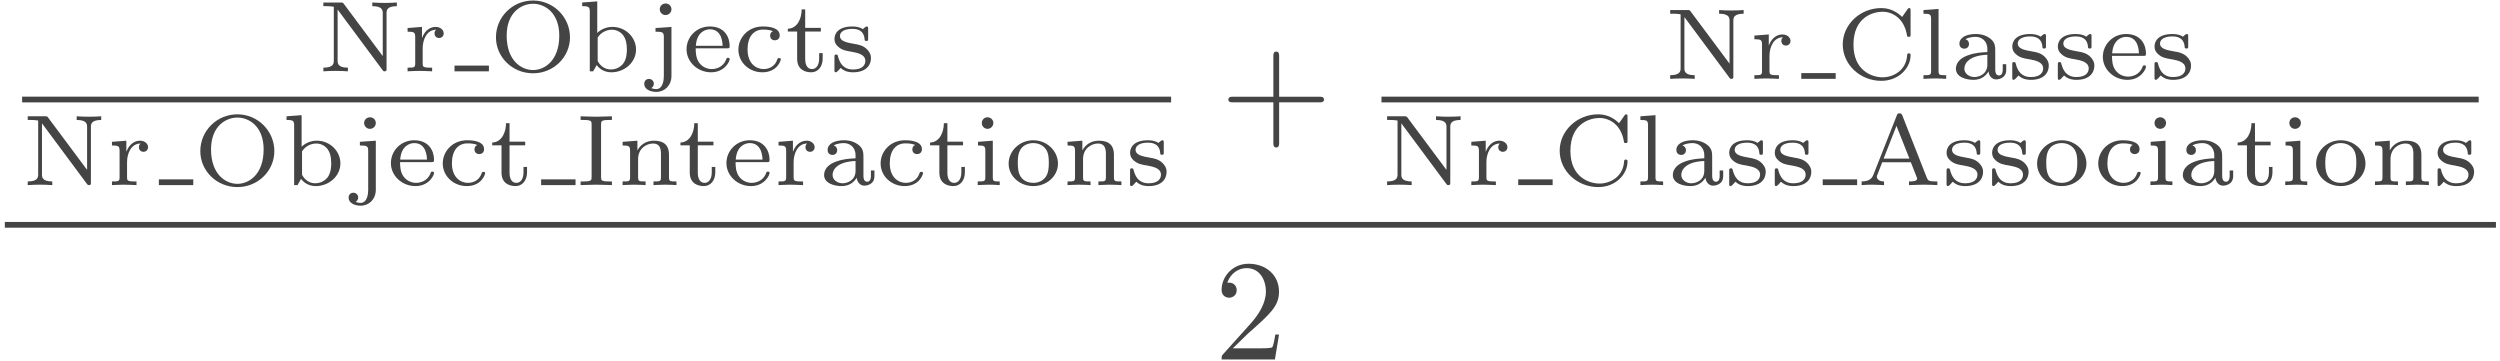<?xml version="1.0" encoding="UTF-8"?>
<svg xmlns="http://www.w3.org/2000/svg" xmlns:xlink="http://www.w3.org/1999/xlink" width="277pt" height="40pt" viewBox="0 0 277 40" version="1.1"><!--latexit:AAAGeHjahVRvbBRVEJ/XfQdtj9Jty59SKD3s1aJAuVbkKgr27yFir9jrtdf2ynVv
7/W69G733N2r/ZPqkxgTE2KIUVFDDBwGqTGVEEKIMeoHTYzGqG1jjInhqxIkxugH
jR+c3dtWUQm72Z2Z35v5vZm3MxvPpBTD9PmWSIFAXauenIx4J5huKJoa8WrxY0w2
jQGvpMtjCsK9XlPLlAN57sy74rbVhdvuqvXW3V2//Z57dzQ2P7C/9eAjwe7+SDQm
J8ZSmmGGvWo2lVosKnav2eDpD4YaxtmUMYjS4e3zyinJMOZK1paKZeUV69bzAi5w
yl18FV/NC3kRL57bWLmpavOW6q013M3X8LW8lJfxKr6ZV/Ot3BOJSwZLKSoLy1pK
03vTWoKFTcVMsUhGZ1I6nmLDaSmpKqOKLJlYUm9CMllMLI1L8nhS17Jqot0KHDS0
rC6zXjZp1oJzLe7c5W7Y7QsHQz0H26LBkO0Yykgy6xbrfQ1Ne/Hy+3zNezy3NUAk
vGSh6b499w/mK1WlNIvkVWb0O5y5vf5lNRIMddtHI9IF974HHxrAszJMXVGTXDyC
RAcextyDoa6sKWFpIXvl3IEWP8bljcU2d3tHZ2DFxrxbTdTiWZMZvJxv4hWa+B1E
IQEayJCFNDBQwUQ9BRIYeA9BI/ggg9gwzCCmo6bY6wxmoRhjs+jF0ENCdBzfSbSG
HFRF2+I07GgZd0nho2OkB+rwCdiMcfS2dmWoGyj/xGfaxpK33WHGZrYynEIZR8Yi
m7ELcRPG0ONOkWnHczmXO0daVZkwCs12NQrml7ERq055hacDV3TExu0VD3Tanknk
iNv2BJ6AijKMGVinvMzgsStOoJRsyWwW1WGUkE9HaZ0+5mNN0aHDXWcf5evOPsbX
88q+YCigqebSkcd73KHecB/aIWWa4acfDaSkpIF2ENuttmV7vp9FkW/gG/u6NFWS
NeylgUGHITfkdzREh49iy3QosjUskj6VG/YjOCLFxPJ/dFIi31y5uP9/8doWX37L
BeYeTVpzbyqYSOsHP/762e+uQr4FKZVjuGcHDmNu3O9o1sCld/sCjR68gZdYvZzp
DPAaq2tj4lPRUV2SZ5y3iaM6E9Sjsfy8GLOz/8GisUOqydDbqgUddvw7tD0/h7eE
2lg01moYmqxITuTsTNMs5pydiIkVK9P39yGdyw777bk8zKZYotX5VX49Nd2ra5rJ
CRRCGVRBLeyCJvBjU0nYdBlsqONwAl6Ak/AivASvwKvwOpyGN+ACvA3vwDxchEtw
Ga7AVXgP3odP4HP4Cr6Ba/AT/EIoKSWVpIbUkSYSJUfJCGEkQ6bIM+RZcoK8TE6R
0+Q8uUDmyDz5iHxMviBL5HtyndwgN8nPwlvCvHBRuCRcFq4IV4UPhU+FL4VvhWvC
D8J14YZwU/hN+IMSSqmbirSaemgd3Uf30x46REfoGH2CGnSSPk2P0+fpSXqKvkbP
0Bx9k5531bt2utpcAVfENeQaybdAAXF+pzNwy+WK/wX9dtSr
-->
<defs>
<g>
<symbol overflow="visible" id="glyph0-0">
<path style="stroke:none;" d=""/>
</symbol>
<symbol overflow="visible" id="glyph0-1">
<path style="stroke:none;" d="M 2.906 -7.453 C 2.797 -7.609 2.781 -7.625 2.562 -7.625 L 0.625 -7.625 L 0.625 -7.219 L 0.953 -7.219 C 1.438 -7.219 1.719 -7.156 1.781 -7.156 L 1.781 -1.203 C 1.781 -0.906 1.781 -0.406 0.625 -0.406 L 0.625 0 C 1.078 -0.031 1.531 -0.047 1.984 -0.047 C 2.438 -0.047 2.891 -0.031 3.344 0 L 3.344 -0.406 C 2.203 -0.406 2.203 -0.906 2.203 -1.203 L 2.203 -6.844 L 7.156 -0.172 C 7.266 -0.016 7.281 0 7.406 0 C 7.625 0 7.625 -0.094 7.625 -0.312 L 7.625 -6.422 C 7.625 -6.719 7.625 -7.219 8.766 -7.219 L 8.766 -7.625 C 8.312 -7.594 7.859 -7.578 7.406 -7.578 C 6.953 -7.578 6.5 -7.594 6.047 -7.625 L 6.047 -7.219 C 7.203 -7.219 7.203 -6.719 7.203 -6.422 L 7.203 -1.688 Z M 2.906 -7.453 "/>
</symbol>
<symbol overflow="visible" id="glyph0-2">
<path style="stroke:none;" d="M 2.219 -2.547 C 2.219 -3.484 2.656 -4.609 3.719 -4.609 C 3.609 -4.531 3.531 -4.391 3.531 -4.203 C 3.531 -3.844 3.812 -3.688 4.031 -3.688 C 4.297 -3.688 4.547 -3.875 4.547 -4.203 C 4.547 -4.578 4.188 -4.922 3.656 -4.922 C 3.094 -4.922 2.484 -4.578 2.156 -3.719 L 2.141 -3.719 L 2.141 -4.922 L 0.547 -4.797 L 0.547 -4.391 C 1.297 -4.391 1.391 -4.312 1.391 -3.766 L 1.391 -0.875 C 1.391 -0.406 1.266 -0.406 0.547 -0.406 L 0.547 0 C 0.609 0 1.359 -0.047 1.812 -0.047 C 2.297 -0.047 2.797 -0.016 3.266 0 L 3.266 -0.406 L 3.047 -0.406 C 2.219 -0.406 2.219 -0.531 2.219 -0.906 Z M 2.219 -2.547 "/>
</symbol>
<symbol overflow="visible" id="glyph0-3">
<path style="stroke:none;" d="M 8.984 -3.766 C 8.984 -6 7.156 -7.844 4.891 -7.844 C 2.594 -7.844 0.781 -6 0.781 -3.766 C 0.781 -1.578 2.594 0.219 4.891 0.219 C 7.172 0.219 8.984 -1.578 8.984 -3.766 Z M 4.891 -0.141 C 3.578 -0.141 1.969 -1.203 1.969 -3.953 C 1.969 -6.531 3.609 -7.484 4.891 -7.484 C 6.156 -7.484 7.797 -6.531 7.797 -3.953 C 7.797 -1.203 6.188 -0.141 4.891 -0.141 Z M 4.891 -0.141 "/>
</symbol>
<symbol overflow="visible" id="glyph0-4">
<path style="stroke:none;" d="M 2.219 -7.75 L 0.547 -7.625 L 0.547 -7.219 C 1.312 -7.219 1.391 -7.125 1.391 -6.578 L 1.391 0 L 1.766 0 L 2.156 -0.688 C 2.578 -0.125 3.188 0.109 3.781 0.109 C 5.25 0.109 6.516 -1 6.516 -2.406 C 6.516 -3.766 5.359 -4.922 3.906 -4.922 C 3.234 -4.922 2.625 -4.656 2.219 -4.25 Z M 2.266 -3.734 C 2.578 -4.25 3.172 -4.609 3.844 -4.609 C 4.469 -4.609 4.922 -4.25 5.141 -3.922 C 5.359 -3.594 5.5 -3.156 5.5 -2.422 C 5.5 -2.172 5.5 -1.328 5.047 -0.797 C 4.594 -0.297 4.047 -0.203 3.719 -0.203 C 2.828 -0.203 2.391 -0.906 2.266 -1.141 Z M 2.266 -3.734 "/>
</symbol>
<symbol overflow="visible" id="glyph0-5">
<path style="stroke:none;" d="M 2.719 -6.875 C 2.719 -7.266 2.406 -7.516 2.078 -7.516 C 1.688 -7.516 1.422 -7.203 1.422 -6.891 C 1.422 -6.5 1.734 -6.234 2.062 -6.234 C 2.453 -6.234 2.719 -6.547 2.719 -6.875 Z M 0.953 -4.797 L 0.953 -4.391 C 1.781 -4.391 1.875 -4.312 1.875 -3.766 L 1.875 0.531 C 1.875 0.953 1.781 1.969 1.031 1.969 C 1 1.969 0.734 1.969 0.484 1.859 C 0.5 1.844 0.766 1.703 0.766 1.375 C 0.766 1.078 0.531 0.844 0.234 0.844 C -0.094 0.844 -0.297 1.078 -0.297 1.391 C -0.297 1.984 0.375 2.281 1.047 2.281 C 1.953 2.281 2.719 1.578 2.719 0.516 L 2.719 -4.922 Z M 0.953 -4.797 "/>
</symbol>
<symbol overflow="visible" id="glyph0-6">
<path style="stroke:none;" d="M 4.906 -2.547 C 5.141 -2.547 5.219 -2.547 5.219 -2.797 C 5.219 -3.766 4.672 -4.969 3.016 -4.969 C 1.547 -4.969 0.438 -3.812 0.438 -2.438 C 0.438 -1.031 1.672 0.109 3.156 0.109 C 4.656 0.109 5.219 -1.094 5.219 -1.344 C 5.219 -1.391 5.203 -1.5 5.031 -1.5 C 4.891 -1.5 4.859 -1.422 4.828 -1.312 C 4.484 -0.406 3.641 -0.25 3.234 -0.25 C 2.719 -0.25 2.203 -0.484 1.875 -0.906 C 1.469 -1.422 1.453 -2.109 1.453 -2.547 Z M 1.469 -2.828 C 1.578 -4.406 2.594 -4.656 3.016 -4.656 C 4.391 -4.656 4.422 -3.109 4.438 -2.828 Z M 1.469 -2.828 "/>
</symbol>
<symbol overflow="visible" id="glyph0-7">
<path style="stroke:none;" d="M 4.344 -4.453 C 4.141 -4.359 4.031 -4.188 4.031 -3.953 C 4.031 -3.656 4.234 -3.438 4.547 -3.438 C 4.859 -3.438 5.094 -3.625 5.094 -3.984 C 5.094 -4.969 3.531 -4.969 3.219 -4.969 C 1.547 -4.969 0.516 -3.688 0.516 -2.406 C 0.516 -1 1.703 0.109 3.172 0.109 C 4.828 0.109 5.219 -1.203 5.219 -1.344 C 5.219 -1.469 5.078 -1.469 5.031 -1.469 C 4.891 -1.469 4.875 -1.438 4.812 -1.281 C 4.578 -0.594 3.984 -0.25 3.297 -0.25 C 2.531 -0.25 1.531 -0.812 1.531 -2.422 C 1.531 -3.844 2.219 -4.625 3.25 -4.625 C 3.406 -4.625 3.938 -4.625 4.344 -4.453 Z M 4.344 -4.453 "/>
</symbol>
<symbol overflow="visible" id="glyph0-8">
<path style="stroke:none;" d="M 2.25 -4.406 L 3.984 -4.406 L 3.984 -4.812 L 2.25 -4.812 L 2.25 -6.859 L 1.859 -6.859 C 1.859 -5.859 1.391 -4.75 0.328 -4.719 L 0.328 -4.406 L 1.359 -4.406 L 1.359 -1.391 C 1.359 -0.141 2.297 0.109 2.922 0.109 C 3.672 0.109 4.188 -0.531 4.188 -1.406 L 4.188 -2.016 L 3.797 -2.016 L 3.797 -1.422 C 3.797 -0.656 3.453 -0.25 3.016 -0.25 C 2.25 -0.25 2.25 -1.188 2.25 -1.391 Z M 2.25 -4.406 "/>
</symbol>
<symbol overflow="visible" id="glyph0-9">
<path style="stroke:none;" d="M 4.234 -4.688 C 4.234 -4.875 4.234 -4.969 4.078 -4.969 C 4.016 -4.969 4 -4.969 3.844 -4.844 C 3.828 -4.828 3.719 -4.734 3.641 -4.672 C 3.312 -4.906 2.891 -4.969 2.484 -4.969 C 0.875 -4.969 0.5 -4.141 0.5 -3.578 C 0.5 -3.219 0.656 -2.938 0.922 -2.719 C 1.344 -2.344 1.781 -2.266 2.469 -2.156 C 3.016 -2.047 3.922 -1.891 3.922 -1.156 C 3.922 -0.719 3.625 -0.203 2.562 -0.203 C 1.484 -0.203 1.094 -0.906 0.891 -1.656 C 0.859 -1.812 0.844 -1.859 0.688 -1.859 C 0.5 -1.859 0.5 -1.781 0.5 -1.547 L 0.5 -0.172 C 0.5 0.016 0.5 0.109 0.656 0.109 C 0.766 0.109 0.969 -0.125 1.188 -0.375 C 1.688 0.094 2.281 0.109 2.562 0.109 C 4 0.109 4.547 -0.672 4.547 -1.469 C 4.547 -1.891 4.344 -2.219 4.062 -2.484 C 3.641 -2.875 3.125 -2.969 2.734 -3.031 C 1.844 -3.188 1.109 -3.328 1.109 -3.922 C 1.109 -4.266 1.422 -4.703 2.484 -4.703 C 3.766 -4.703 3.828 -3.797 3.844 -3.484 C 3.859 -3.359 4 -3.359 4.031 -3.359 C 4.234 -3.359 4.234 -3.438 4.234 -3.641 Z M 4.234 -4.688 "/>
</symbol>
<symbol overflow="visible" id="glyph0-10">
<path style="stroke:none;" d="M 2.828 -6.703 C 2.828 -7.078 2.828 -7.219 3.75 -7.219 L 4.031 -7.219 L 4.031 -7.625 C 3.953 -7.625 2.75 -7.578 2.312 -7.578 C 1.859 -7.578 0.641 -7.625 0.562 -7.625 L 0.562 -7.219 L 0.859 -7.219 C 1.781 -7.219 1.781 -7.078 1.781 -6.703 L 1.781 -0.922 C 1.781 -0.531 1.781 -0.406 0.859 -0.406 L 0.562 -0.406 L 0.562 0 C 0.656 0 1.859 -0.047 2.297 -0.047 C 2.75 -0.047 3.969 0 4.031 0 L 4.031 -0.406 L 3.75 -0.406 C 2.828 -0.406 2.828 -0.531 2.828 -0.922 Z M 2.828 -6.703 "/>
</symbol>
<symbol overflow="visible" id="glyph0-11">
<path style="stroke:none;" d="M 5.75 -3.375 C 5.75 -4.344 5.266 -4.922 4.078 -4.922 C 3.156 -4.922 2.562 -4.422 2.25 -3.844 L 2.25 -4.922 L 0.609 -4.797 L 0.609 -4.391 C 1.344 -4.391 1.438 -4.312 1.438 -3.766 L 1.438 -0.875 C 1.438 -0.406 1.328 -0.406 0.609 -0.406 L 0.609 0 C 0.625 0 1.406 -0.047 1.875 -0.047 C 2.281 -0.047 3.062 -0.016 3.156 0 L 3.156 -0.406 C 2.438 -0.406 2.328 -0.406 2.328 -0.875 L 2.328 -2.891 C 2.328 -4.062 3.25 -4.609 3.984 -4.609 C 4.766 -4.609 4.859 -4 4.859 -3.422 L 4.859 -0.875 C 4.859 -0.406 4.75 -0.406 4.031 -0.406 L 4.031 0 C 4.047 0 4.828 -0.047 5.297 -0.047 C 5.719 -0.047 6.484 -0.016 6.578 0 L 6.578 -0.406 C 5.859 -0.406 5.75 -0.406 5.75 -0.875 Z M 5.75 -3.375 "/>
</symbol>
<symbol overflow="visible" id="glyph0-12">
<path style="stroke:none;" d="M 4.969 -2.984 C 4.969 -3.578 4.969 -4 4.469 -4.422 C 4 -4.797 3.469 -4.969 2.812 -4.969 C 1.75 -4.969 1 -4.578 1 -3.891 C 1 -3.531 1.25 -3.344 1.547 -3.344 C 1.844 -3.344 2.062 -3.562 2.062 -3.875 C 2.062 -4.062 1.969 -4.297 1.672 -4.391 C 2.078 -4.656 2.719 -4.656 2.797 -4.656 C 3.406 -4.656 4.094 -4.25 4.094 -3.312 L 4.094 -2.969 C 3.484 -2.938 2.75 -2.906 1.938 -2.609 C 0.922 -2.25 0.609 -1.625 0.609 -1.125 C 0.609 -0.172 1.781 0.109 2.562 0.109 C 3.453 0.109 3.984 -0.391 4.219 -0.828 C 4.266 -0.375 4.562 0.062 5.078 0.062 C 5.094 0.062 6.188 0.062 6.188 -1 L 6.188 -1.625 L 5.797 -1.625 L 5.797 -1.016 C 5.797 -0.906 5.797 -0.375 5.391 -0.375 C 4.969 -0.375 4.969 -0.891 4.969 -1.031 Z M 4.094 -1.578 C 4.094 -0.5 3.156 -0.203 2.656 -0.203 C 2.094 -0.203 1.547 -0.578 1.547 -1.125 C 1.547 -1.734 2.094 -2.594 4.094 -2.672 Z M 4.094 -1.578 "/>
</symbol>
<symbol overflow="visible" id="glyph0-13">
<path style="stroke:none;" d="M 2.359 -6.891 C 2.359 -7.203 2.094 -7.516 1.703 -7.516 C 1.375 -7.516 1.078 -7.25 1.078 -6.891 C 1.078 -6.484 1.391 -6.234 1.703 -6.234 C 2.062 -6.234 2.359 -6.516 2.359 -6.891 Z M 0.656 -4.797 L 0.656 -4.391 C 1.359 -4.391 1.469 -4.328 1.469 -3.781 L 1.469 -0.875 C 1.469 -0.406 1.344 -0.406 0.625 -0.406 L 0.625 0 C 0.641 0 1.422 -0.047 1.875 -0.047 C 2.266 -0.047 2.672 -0.031 3.062 0 L 3.062 -0.406 C 2.406 -0.406 2.297 -0.406 2.297 -0.875 L 2.297 -4.922 Z M 0.656 -4.797 "/>
</symbol>
<symbol overflow="visible" id="glyph0-14">
<path style="stroke:none;" d="M 5.906 -2.375 C 5.906 -3.766 4.703 -4.969 3.172 -4.969 C 1.625 -4.969 0.438 -3.766 0.438 -2.375 C 0.438 -1 1.656 0.109 3.172 0.109 C 4.672 0.109 5.906 -1 5.906 -2.375 Z M 3.172 -0.25 C 2.75 -0.25 2.156 -0.375 1.781 -0.922 C 1.484 -1.391 1.453 -1.969 1.453 -2.484 C 1.453 -2.953 1.469 -3.609 1.859 -4.094 C 2.125 -4.422 2.594 -4.656 3.172 -4.656 C 3.828 -4.656 4.297 -4.344 4.547 -4 C 4.859 -3.562 4.891 -3.016 4.891 -2.484 C 4.891 -1.938 4.859 -1.344 4.531 -0.891 C 4.234 -0.469 3.719 -0.25 3.172 -0.25 Z M 3.172 -0.25 "/>
</symbol>
<symbol overflow="visible" id="glyph0-15">
<path style="stroke:none;" d="M 8.297 -7.547 C 8.297 -7.75 8.297 -7.844 8.141 -7.844 C 8.094 -7.844 8.047 -7.844 7.953 -7.703 L 7.359 -6.859 C 6.891 -7.328 6.125 -7.844 5.047 -7.844 C 2.719 -7.844 0.781 -6.031 0.781 -3.812 C 0.781 -1.547 2.75 0.219 5.047 0.219 C 7.031 0.219 8.297 -1.25 8.297 -2.609 C 8.297 -2.734 8.297 -2.828 8.109 -2.828 C 8.047 -2.828 7.938 -2.828 7.922 -2.672 C 7.828 -0.875 6.312 -0.172 5.203 -0.172 C 4.016 -0.172 1.969 -0.906 1.969 -3.797 C 1.969 -6.828 4.141 -7.438 5.188 -7.438 C 6.297 -7.438 7.609 -6.703 7.906 -4.781 C 7.922 -4.656 8.016 -4.656 8.094 -4.656 C 8.297 -4.656 8.297 -4.719 8.297 -4.938 Z M 8.297 -7.547 "/>
</symbol>
<symbol overflow="visible" id="glyph0-16">
<path style="stroke:none;" d="M 2.297 -7.75 L 0.625 -7.625 L 0.625 -7.219 C 1.375 -7.219 1.469 -7.141 1.469 -6.594 L 1.469 -0.875 C 1.469 -0.406 1.344 -0.406 0.625 -0.406 L 0.625 0 C 0.641 0 1.422 -0.047 1.875 -0.047 C 2.297 -0.047 2.719 -0.031 3.141 0 L 3.141 -0.406 C 2.406 -0.406 2.297 -0.406 2.297 -0.875 Z M 2.297 -7.75 "/>
</symbol>
<symbol overflow="visible" id="glyph0-17">
<path style="stroke:none;" d="M 5.016 -7.703 C 4.938 -7.875 4.906 -7.953 4.703 -7.953 C 4.484 -7.953 4.453 -7.875 4.391 -7.703 L 1.812 -1.172 C 1.703 -0.891 1.5 -0.406 0.5 -0.406 L 0.5 0 C 0.875 -0.031 1.266 -0.047 1.656 -0.047 C 2.094 -0.047 2.922 0 2.984 0 L 2.984 -0.406 C 2.5 -0.406 2.188 -0.625 2.188 -0.938 C 2.188 -1.031 2.203 -1.047 2.25 -1.156 L 2.781 -2.531 L 5.953 -2.531 L 6.594 -0.906 C 6.609 -0.844 6.656 -0.766 6.656 -0.719 C 6.656 -0.406 6.047 -0.406 5.75 -0.406 L 5.75 0 C 6.297 -0.016 7.016 -0.047 7.406 -0.047 C 7.938 -0.047 8.766 -0.016 8.891 0 L 8.891 -0.406 L 8.672 -0.406 C 7.922 -0.406 7.844 -0.516 7.719 -0.828 Z M 4.359 -6.562 L 5.797 -2.938 L 2.938 -2.938 Z M 4.359 -6.562 "/>
</symbol>
<symbol overflow="visible" id="glyph1-0">
<path style="stroke:none;" d=""/>
</symbol>
<symbol overflow="visible" id="glyph1-1">
<path style="stroke:none;" d="M 6.516 -3.672 L 10.969 -3.672 C 11.188 -3.672 11.484 -3.672 11.484 -3.984 C 11.484 -4.297 11.188 -4.297 10.969 -4.297 L 6.516 -4.297 L 6.516 -8.766 C 6.516 -8.984 6.516 -9.297 6.203 -9.297 C 5.875 -9.297 5.875 -8.984 5.875 -8.766 L 5.875 -4.297 L 1.422 -4.297 C 1.203 -4.297 0.891 -4.297 0.891 -3.984 C 0.891 -3.672 1.203 -3.672 1.422 -3.672 L 5.875 -3.672 L 5.875 0.797 C 5.875 1.016 5.875 1.328 6.203 1.328 C 6.516 1.328 6.516 1.016 6.516 0.797 Z M 6.516 -3.672 "/>
</symbol>
<symbol overflow="visible" id="glyph1-2">
<path style="stroke:none;" d="M 2.031 -1.234 L 3.719 -2.875 C 6.203 -5.062 7.156 -5.922 7.156 -7.516 C 7.156 -9.344 5.719 -10.609 3.781 -10.609 C 1.969 -10.609 0.797 -9.141 0.797 -7.734 C 0.797 -6.844 1.594 -6.844 1.641 -6.844 C 1.906 -6.844 2.469 -7.031 2.469 -7.688 C 2.469 -8.094 2.188 -8.516 1.625 -8.516 C 1.5 -8.516 1.469 -8.516 1.422 -8.5 C 1.781 -9.531 2.641 -10.125 3.562 -10.125 C 5.016 -10.125 5.703 -8.828 5.703 -7.516 C 5.703 -6.25 4.906 -4.984 4.031 -4 L 0.969 -0.594 C 0.797 -0.422 0.797 -0.375 0.797 0 L 6.703 0 L 7.156 -2.766 L 6.75 -2.766 C 6.672 -2.297 6.562 -1.594 6.406 -1.359 C 6.297 -1.234 5.25 -1.234 4.891 -1.234 Z M 2.031 -1.234 "/>
</symbol>
</g>
</defs>
<g id="surface1">
<g style="fill:rgb(26.666%,26.666%,26.666%);fill-opacity:1;">
  <use xlink:href="#glyph0-1" x="35.205" y="7.902"/>
  <use xlink:href="#glyph0-2" x="44.614" y="7.902"/>
</g>
<path style="fill:none;stroke-width:0.398;stroke-linecap:butt;stroke-linejoin:miter;stroke:rgb(26.666%,26.666%,26.666%);stroke-opacity:1;stroke-miterlimit:10;" d="M 0.001 -0.001 L 2.383 -0.001 " transform="matrix(1.6,0,0,-1.6,50.358,7.584)"/>
<g style="fill:rgb(26.666%,26.666%,26.666%);fill-opacity:1;">
  <use xlink:href="#glyph0-3" x="54.171" y="7.902"/>
  <use xlink:href="#glyph0-4" x="63.957" y="7.902"/>
</g>
<g style="fill:rgb(26.666%,26.666%,26.666%);fill-opacity:1;">
  <use xlink:href="#glyph0-5" x="71.678" y="7.902"/>
</g>
<g style="fill:rgb(26.666%,26.666%,26.666%);fill-opacity:1;">
  <use xlink:href="#glyph0-6" x="75.63" y="7.902"/>
</g>
<g style="fill:rgb(26.666%,26.666%,26.666%);fill-opacity:1;">
  <use xlink:href="#glyph0-7" x="81.298" y="7.902"/>
</g>
<g style="fill:rgb(26.666%,26.666%,26.666%);fill-opacity:1;">
  <use xlink:href="#glyph0-8" x="86.965" y="7.902"/>
</g>
<g style="fill:rgb(26.666%,26.666%,26.666%);fill-opacity:1;">
  <use xlink:href="#glyph0-9" x="91.957" y="7.902"/>
</g>
<path style="fill:none;stroke-width:0.398;stroke-linecap:butt;stroke-linejoin:miter;stroke:rgb(26.666%,26.666%,26.666%);stroke-opacity:1;stroke-miterlimit:10;" d="M 0.001 0.001 L 79.569 0.001 " transform="matrix(1.6,0,0,-1.6,2.448,11.029)"/>
<g style="fill:rgb(26.666%,26.666%,26.666%);fill-opacity:1;">
  <use xlink:href="#glyph0-1" x="2.448" y="20.51"/>
  <use xlink:href="#glyph0-2" x="11.858" y="20.51"/>
</g>
<path style="fill:none;stroke-width:0.398;stroke-linecap:butt;stroke-linejoin:miter;stroke:rgb(26.666%,26.666%,26.666%);stroke-opacity:1;stroke-miterlimit:10;" d="M -0 0 L 2.383 0 " transform="matrix(1.6,0,0,-1.6,17.602,20.192)"/>
<g style="fill:rgb(26.666%,26.666%,26.666%);fill-opacity:1;">
  <use xlink:href="#glyph0-3" x="21.414" y="20.51"/>
  <use xlink:href="#glyph0-4" x="31.2" y="20.51"/>
</g>
<g style="fill:rgb(26.666%,26.666%,26.666%);fill-opacity:1;">
  <use xlink:href="#glyph0-5" x="38.921" y="20.51"/>
</g>
<g style="fill:rgb(26.666%,26.666%,26.666%);fill-opacity:1;">
  <use xlink:href="#glyph0-6" x="42.874" y="20.51"/>
</g>
<g style="fill:rgb(26.666%,26.666%,26.666%);fill-opacity:1;">
  <use xlink:href="#glyph0-7" x="48.541" y="20.51"/>
</g>
<g style="fill:rgb(26.666%,26.666%,26.666%);fill-opacity:1;">
  <use xlink:href="#glyph0-8" x="54.208" y="20.51"/>
</g>
<path style="fill:none;stroke-width:0.398;stroke-linecap:butt;stroke-linejoin:miter;stroke:rgb(26.666%,26.666%,26.666%);stroke-opacity:1;stroke-miterlimit:10;" d="M 0 0 L 2.383 0 " transform="matrix(1.6,0,0,-1.6,59.957,20.192)"/>
<g style="fill:rgb(26.666%,26.666%,26.666%);fill-opacity:1;">
  <use xlink:href="#glyph0-10" x="63.77" y="20.51"/>
  <use xlink:href="#glyph0-11" x="68.375" y="20.51"/>
</g>
<g style="fill:rgb(26.666%,26.666%,26.666%);fill-opacity:1;">
  <use xlink:href="#glyph0-8" x="75.066" y="20.51"/>
  <use xlink:href="#glyph0-6" x="80.05" y="20.51"/>
  <use xlink:href="#glyph0-2" x="85.715" y="20.51"/>
  <use xlink:href="#glyph0-12" x="90.7" y="20.51"/>
  <use xlink:href="#glyph0-7" x="97.056" y="20.51"/>
  <use xlink:href="#glyph0-8" x="102.721" y="20.51"/>
  <use xlink:href="#glyph0-13" x="107.706" y="20.51"/>
  <use xlink:href="#glyph0-14" x="111.318" y="20.51"/>
  <use xlink:href="#glyph0-11" x="117.674" y="20.51"/>
  <use xlink:href="#glyph0-9" x="124.712" y="20.51"/>
</g>
<g style="fill:rgb(26.666%,26.666%,26.666%);fill-opacity:1;">
  <use xlink:href="#glyph1-1" x="135.213" y="15.014"/>
</g>
<g style="fill:rgb(26.666%,26.666%,26.666%);fill-opacity:1;">
  <use xlink:href="#glyph0-1" x="184.43" y="8.738"/>
  <use xlink:href="#glyph0-2" x="193.84" y="8.738"/>
</g>
<path style="fill:none;stroke-width:0.398;stroke-linecap:butt;stroke-linejoin:miter;stroke:rgb(26.666%,26.666%,26.666%);stroke-opacity:1;stroke-miterlimit:10;" d="M -0 0.001 L 2.383 0.001 " transform="matrix(1.6,0,0,-1.6,199.582,8.419)"/>
<g style="fill:rgb(26.666%,26.666%,26.666%);fill-opacity:1;">
  <use xlink:href="#glyph0-15" x="203.395" y="8.738"/>
  <use xlink:href="#glyph0-16" x="212.495" y="8.738"/>
  <use xlink:href="#glyph0-12" x="216.104" y="8.738"/>
  <use xlink:href="#glyph0-9" x="222.459" y="8.738"/>
  <use xlink:href="#glyph0-9" x="227.508" y="8.738"/>
  <use xlink:href="#glyph0-6" x="232.557" y="8.738"/>
  <use xlink:href="#glyph0-9" x="238.22" y="8.738"/>
</g>
<path style="fill:none;stroke-width:0.398;stroke-linecap:butt;stroke-linejoin:miter;stroke:rgb(26.666%,26.666%,26.666%);stroke-opacity:1;stroke-miterlimit:10;" d="M 0.001 0.001 L 75.982 0.001 " transform="matrix(1.6,0,0,-1.6,153.066,11.029)"/>
<g style="fill:rgb(26.666%,26.666%,26.666%);fill-opacity:1;">
  <use xlink:href="#glyph0-1" x="153.066" y="20.51"/>
  <use xlink:href="#glyph0-2" x="162.475" y="20.51"/>
</g>
<path style="fill:none;stroke-width:0.398;stroke-linecap:butt;stroke-linejoin:miter;stroke:rgb(26.666%,26.666%,26.666%);stroke-opacity:1;stroke-miterlimit:10;" d="M -0 0 L 2.383 0 " transform="matrix(1.6,0,0,-1.6,168.219,20.192)"/>
<g style="fill:rgb(26.666%,26.666%,26.666%);fill-opacity:1;">
  <use xlink:href="#glyph0-15" x="172.032" y="20.51"/>
  <use xlink:href="#glyph0-16" x="181.131" y="20.51"/>
  <use xlink:href="#glyph0-12" x="184.741" y="20.51"/>
  <use xlink:href="#glyph0-9" x="191.096" y="20.51"/>
  <use xlink:href="#glyph0-9" x="196.145" y="20.51"/>
</g>
<path style="fill:none;stroke-width:0.398;stroke-linecap:butt;stroke-linejoin:miter;stroke:rgb(26.666%,26.666%,26.666%);stroke-opacity:1;stroke-miterlimit:10;" d="M 0.001 0 L 2.384 0 " transform="matrix(1.6,0,0,-1.6,201.955,20.192)"/>
<g style="fill:rgb(26.666%,26.666%,26.666%);fill-opacity:1;">
  <use xlink:href="#glyph0-17" x="205.768" y="20.51"/>
  <use xlink:href="#glyph0-9" x="215.178" y="20.51"/>
  <use xlink:href="#glyph0-9" x="220.224" y="20.51"/>
  <use xlink:href="#glyph0-14" x="225.271" y="20.51"/>
</g>
<g style="fill:rgb(26.666%,26.666%,26.666%);fill-opacity:1;">
  <use xlink:href="#glyph0-7" x="231.969" y="20.51"/>
</g>
<g style="fill:rgb(26.666%,26.666%,26.666%);fill-opacity:1;">
  <use xlink:href="#glyph0-13" x="237.641" y="20.51"/>
  <use xlink:href="#glyph0-12" x="241.248" y="20.51"/>
  <use xlink:href="#glyph0-8" x="247.601" y="20.51"/>
  <use xlink:href="#glyph0-13" x="252.581" y="20.51"/>
  <use xlink:href="#glyph0-14" x="256.188" y="20.51"/>
  <use xlink:href="#glyph0-11" x="262.54" y="20.51"/>
</g>
<g style="fill:rgb(26.666%,26.666%,26.666%);fill-opacity:1;">
  <use xlink:href="#glyph0-9" x="269.584" y="20.51"/>
</g>
<path style="fill:none;stroke-width:0.398;stroke-linecap:butt;stroke-linejoin:miter;stroke:rgb(26.666%,26.666%,26.666%);stroke-opacity:1;stroke-miterlimit:10;" d="M -0.001 0.001 L 172.509 0.001 " transform="matrix(1.6,0,0,-1.6,0.536,24.912)"/>
<g style="fill:rgb(26.666%,26.666%,26.666%);fill-opacity:1;">
  <use xlink:href="#glyph1-2" x="134.558" y="39.832"/>
</g>
</g>
</svg>
